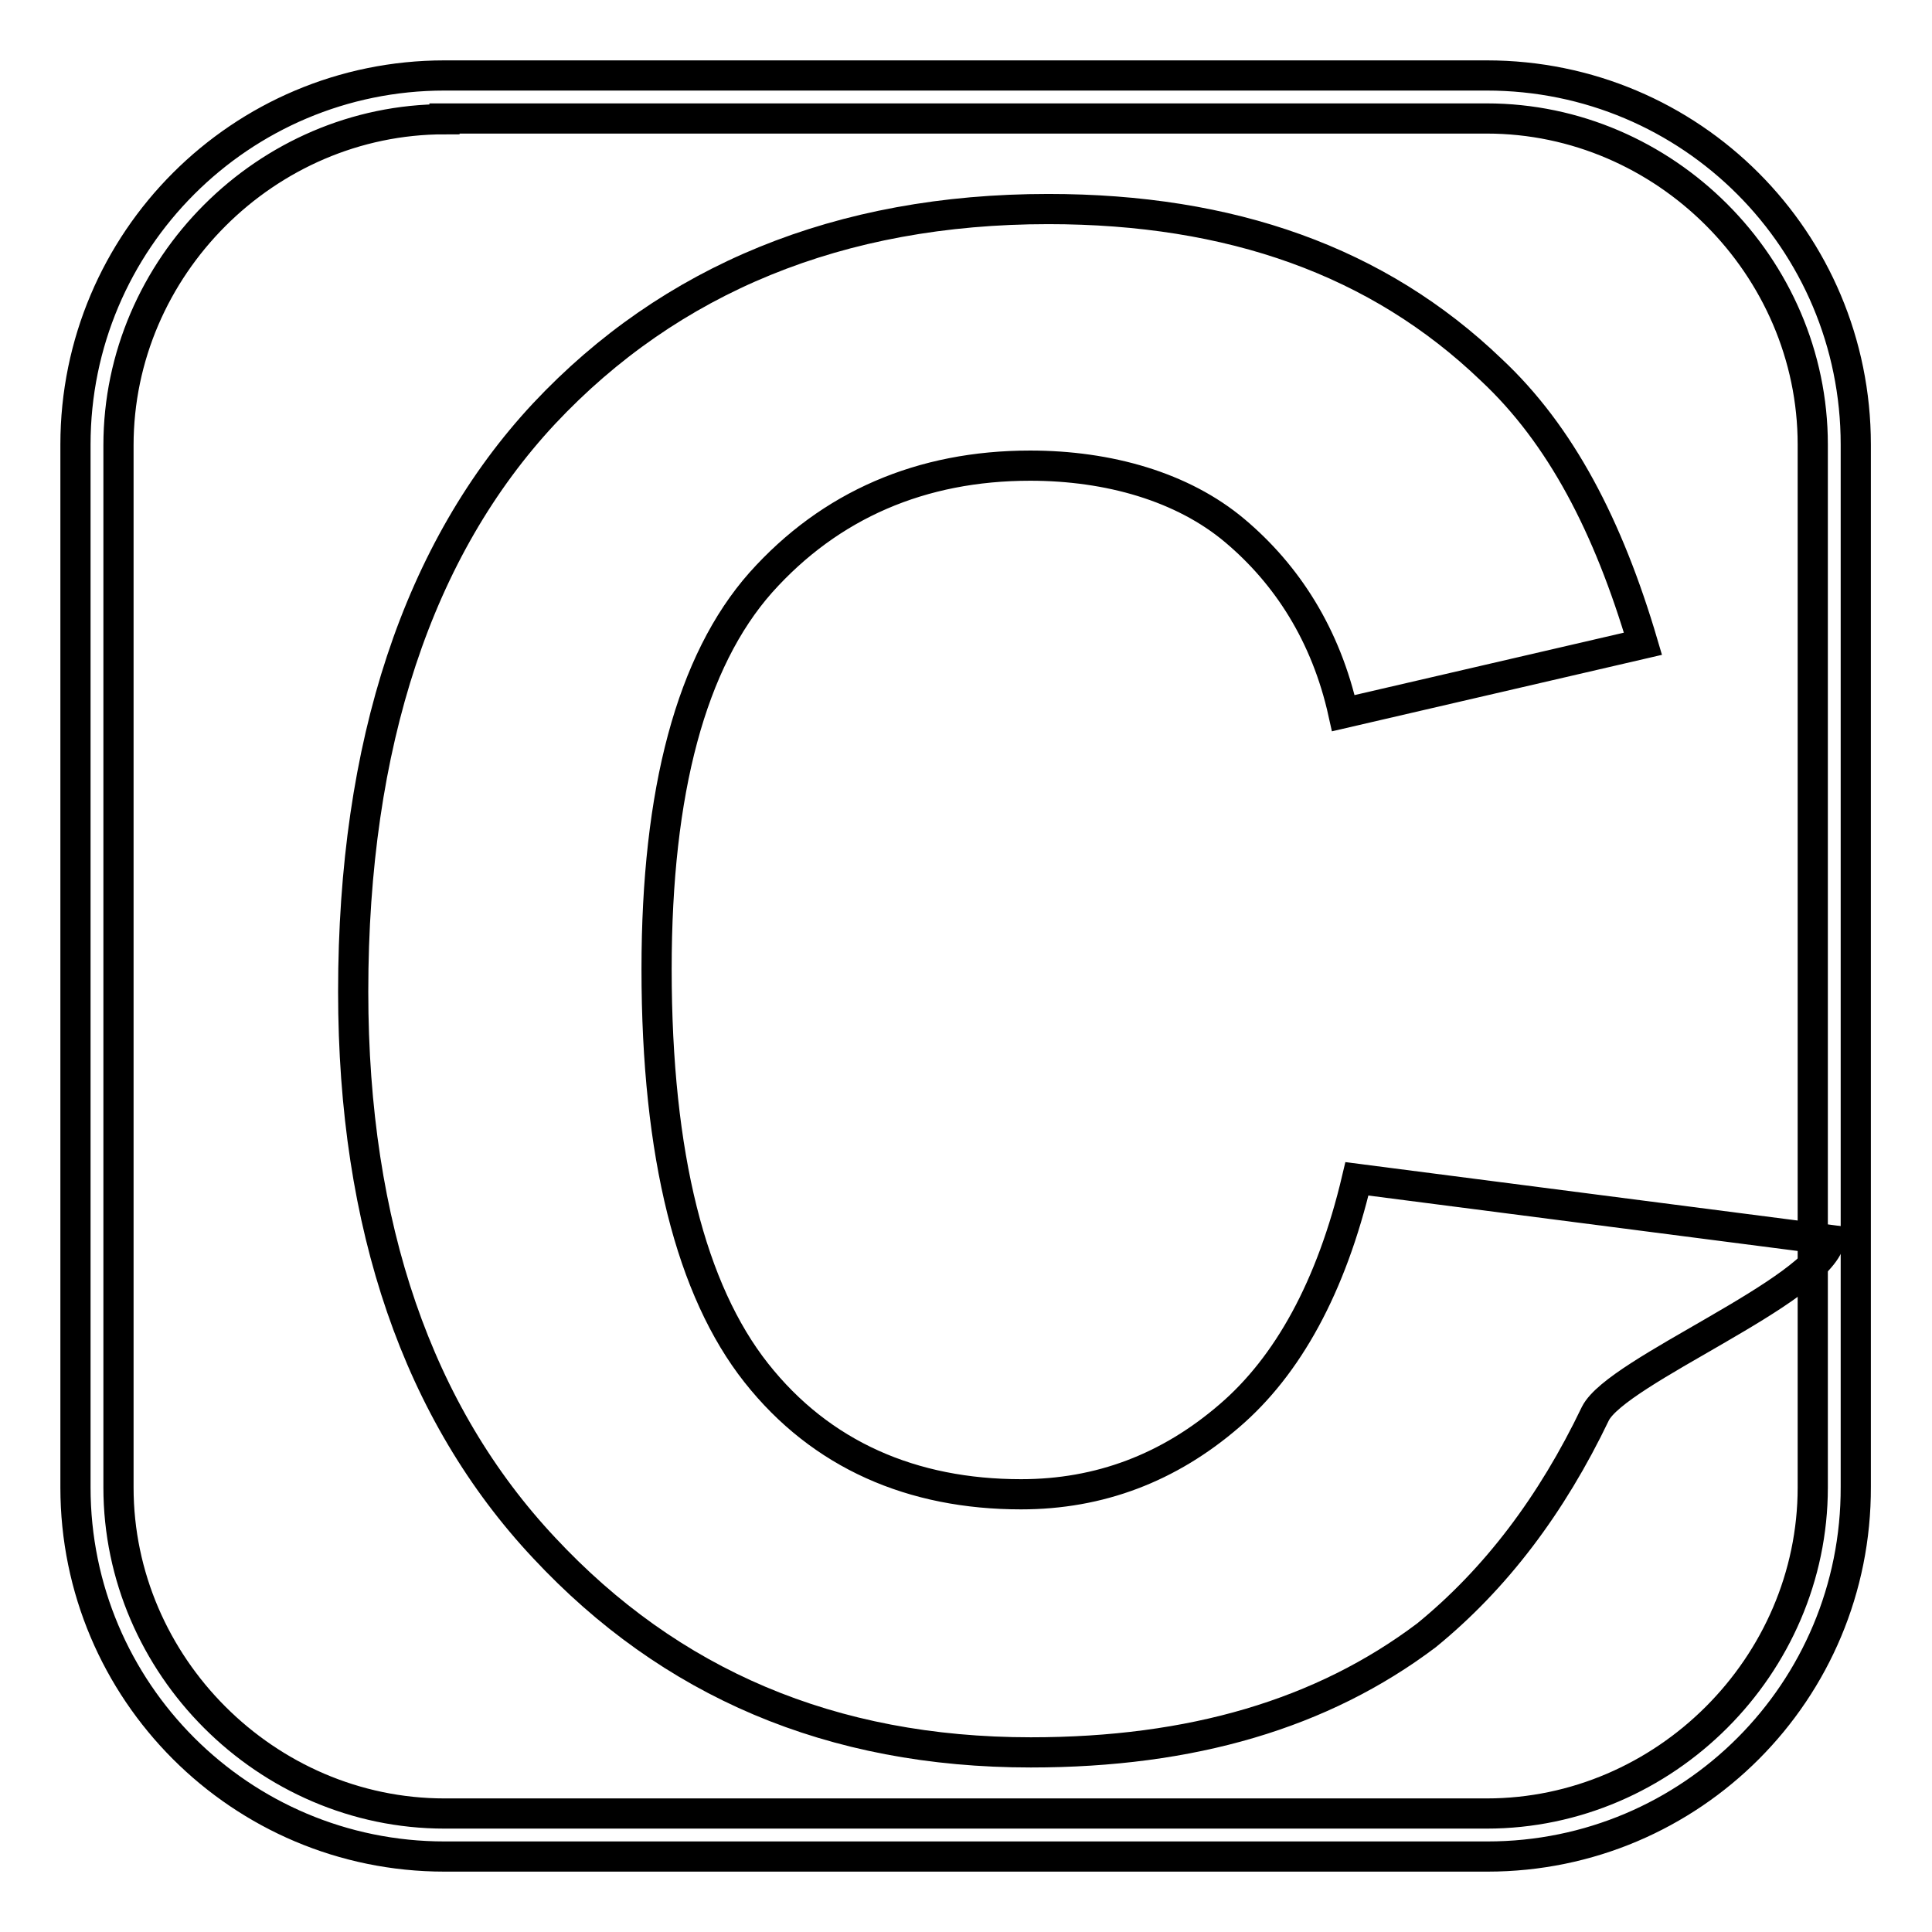 <?xml version="1.0" encoding="utf-8"?>
<!-- Svg Vector Icons : http://www.onlinewebfonts.com/icon -->
<!DOCTYPE svg PUBLIC "-//W3C//DTD SVG 1.1//EN" "http://www.w3.org/Graphics/SVG/1.1/DTD/svg11.dtd">
<svg version="1.1" xmlns="http://www.w3.org/2000/svg" xmlns:xlink="http://www.w3.org/1999/xlink" x="0px" y="0px" viewBox="0 0 256 256" enable-background="new 0 0 256 256" xml:space="preserve">
<g> <path stroke-width="4" fill-opacity="0" stroke="#000000"  d="M197.1,246H58.9C31.9,246,10,224.1,10,197.1V58.9C10,31.9,31.9,10,58.9,10h138.1 c27.1,0,48.9,21.9,48.9,48.9v138.1C246,224.1,224.1,246,197.1,246z M58.9,15.8c-23.6,0-43.2,19.6-43.2,43.2v138.1 c0,23.6,19.6,43.2,43.2,43.2h138.1c23.6,0,43.2-19.6,43.2-43.2V58.9c0-23.6-19.6-43.2-43.2-43.2H58.9L58.9,15.8z"/> <path stroke-width="4" fill-opacity="0" stroke="#000000"  d="M179.8,156.2l62.7,8.1c-1.7,6.9-28.2,17.3-31.1,23c-5.8,12.1-13.2,21.9-22.4,29.4 c-13.8,10.4-31.1,15.5-52.4,15.5c-26.5,0-47.8-9.2-64.5-27.1c-16.7-17.8-25.3-42.6-25.3-73.7c0-32.8,8.6-58.7,25.3-76.6 c16.7-17.8,39.1-27.1,66.8-27.1c24.2,0,43.7,6.9,58.7,21.3c9.2,8.6,15.5,20.7,20.1,36.3l-39.7,9.2c-2.3-10.4-7.5-18.4-14.4-24.2 c-6.9-5.8-16.7-8.6-27.1-8.6c-14.4,0-26.5,5.2-35.7,15.5c-9.2,10.4-13.8,27.6-13.8,51.2c0,24.8,4.6,42.6,13.2,53.5 c8.6,10.9,20.7,16.1,35.1,16.1c10.4,0,19.6-3.5,27.6-10.4C170.6,181,176.4,170.6,179.8,156.2z"/></g>
</svg>